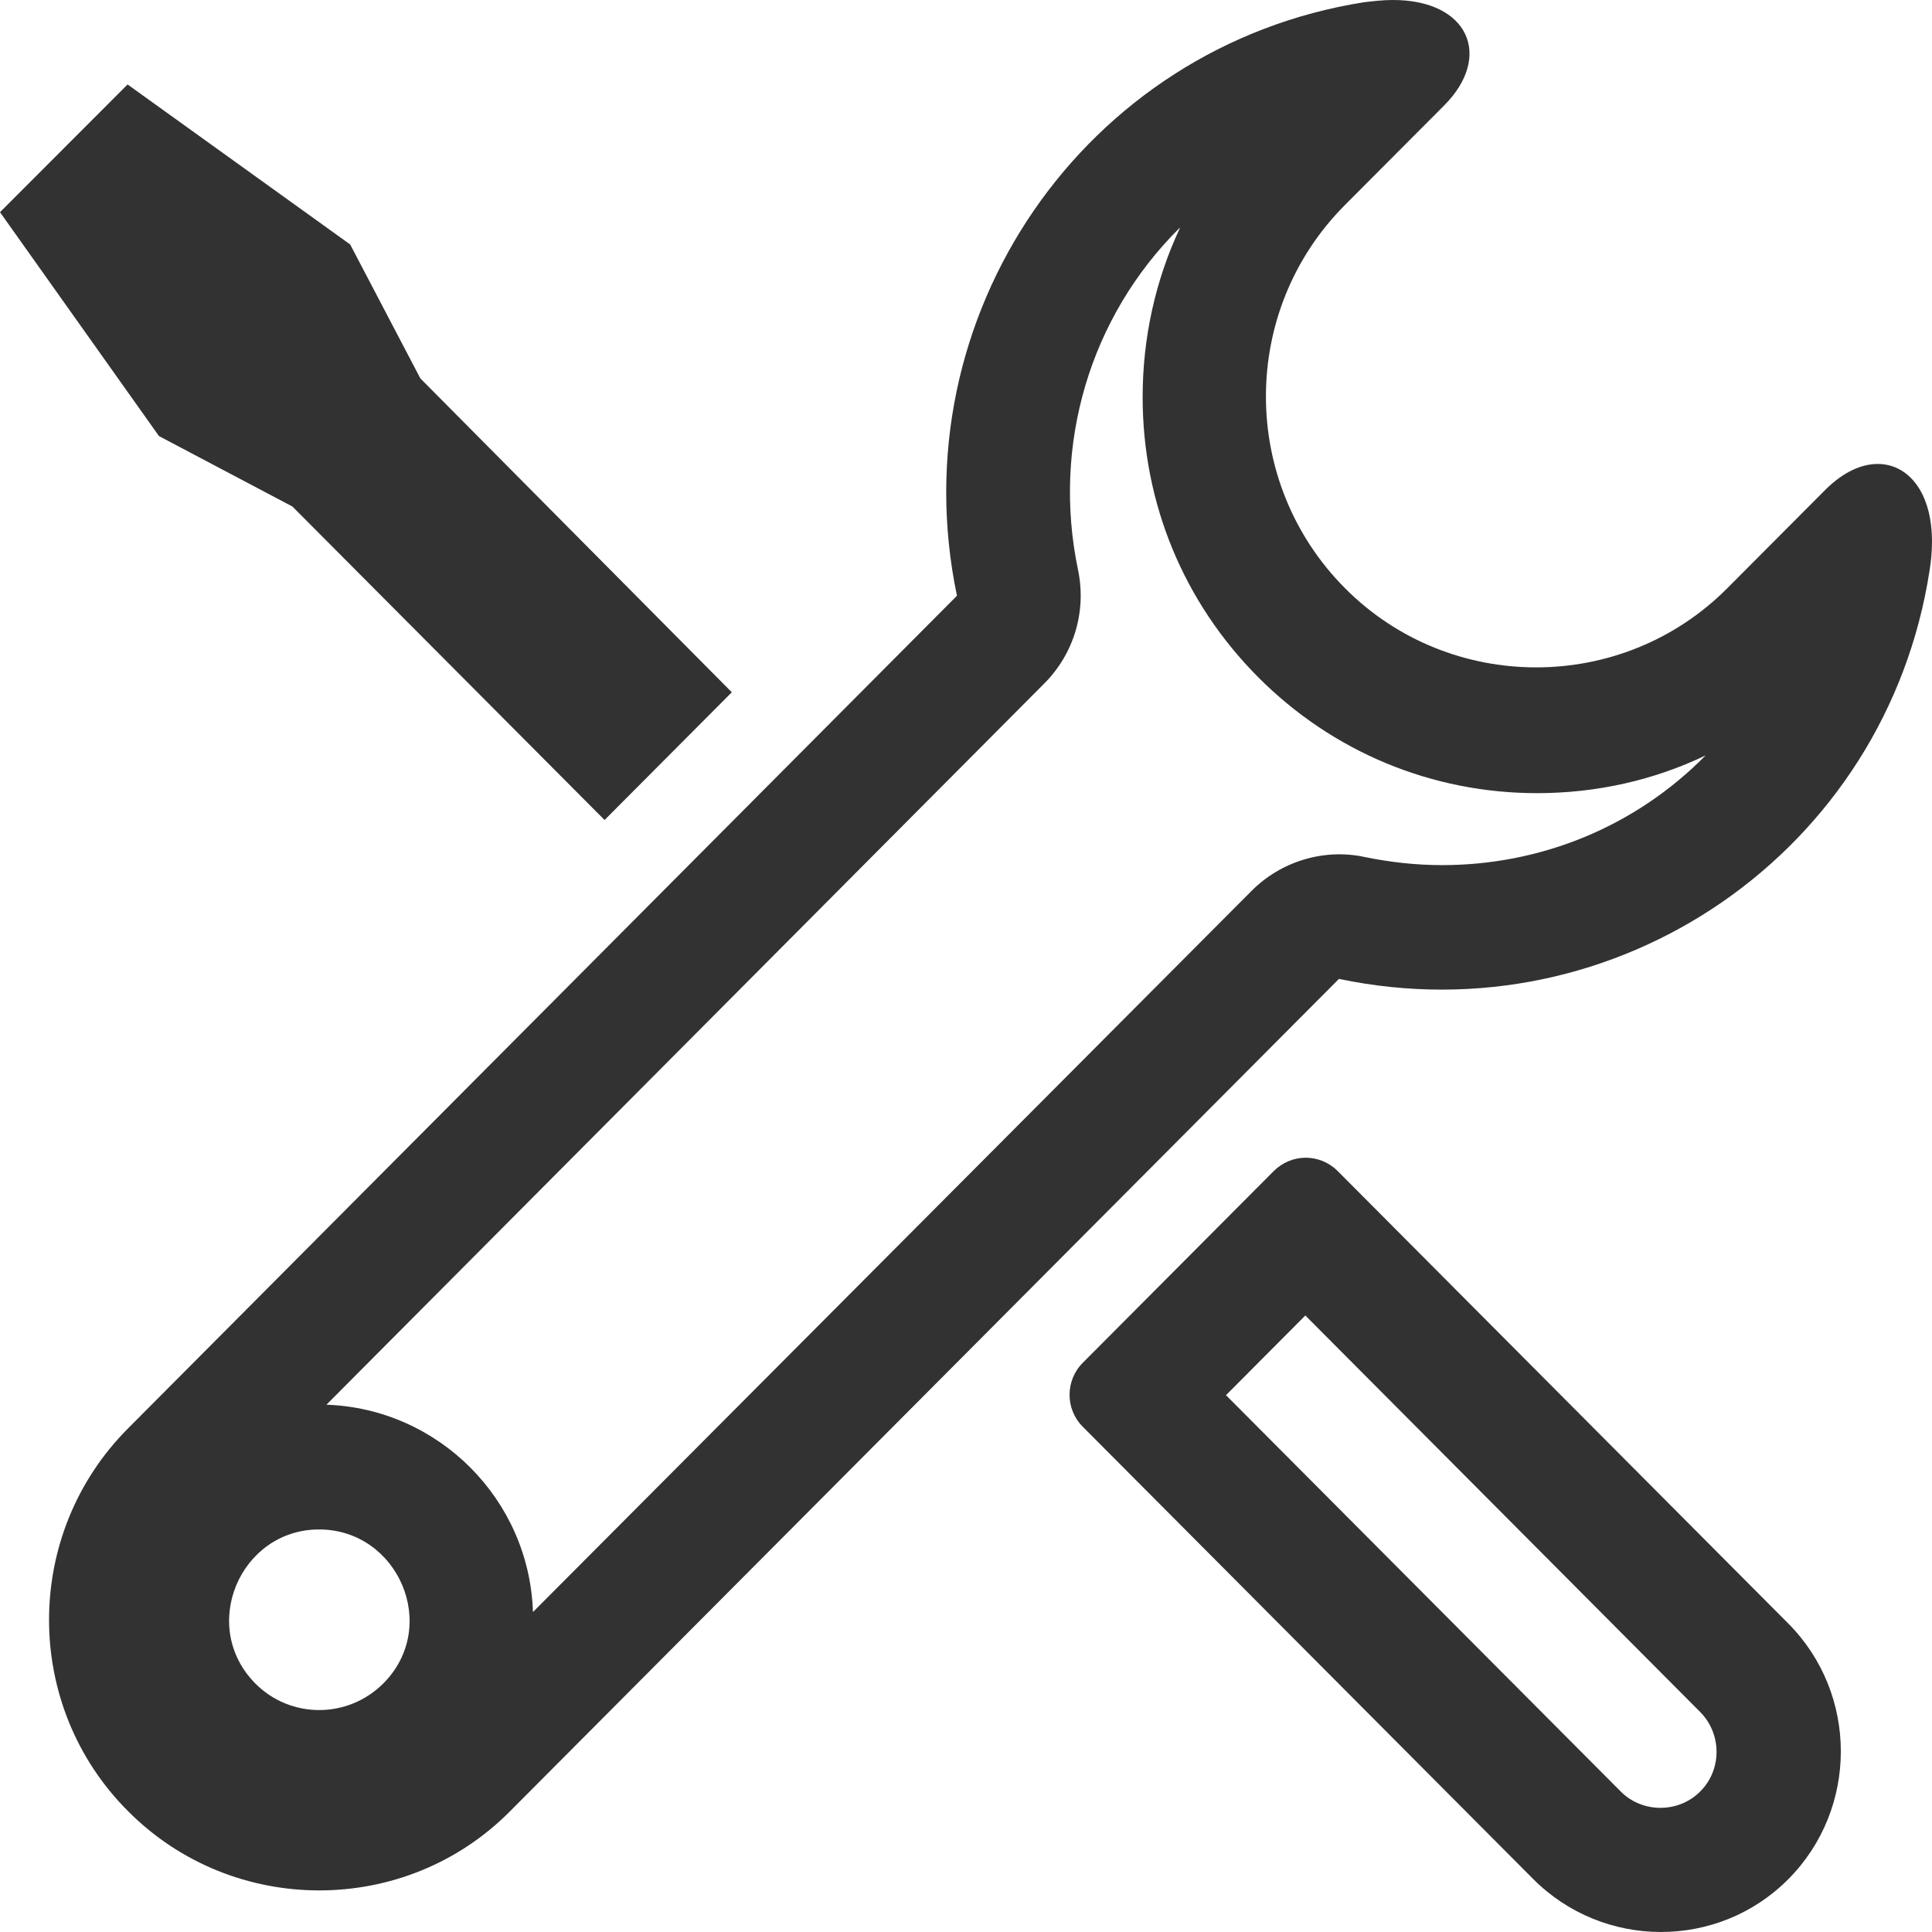 <svg width="28" height="28" viewBox="0 0 28 28" fill="none" xmlns="http://www.w3.org/2000/svg">
<path d="M17.101 3.303C16.746 4.059 16.56 4.894 16.56 5.756C16.56 7.293 17.154 8.729 18.235 9.815C19.31 10.894 20.746 11.495 22.277 11.495C23.135 11.495 23.966 11.309 24.719 10.948C23.702 11.98 22.335 12.538 20.899 12.538C20.523 12.538 20.147 12.496 19.781 12.421C19.193 12.293 18.568 12.48 18.139 12.911L7.724 23.363C7.671 21.73 6.357 20.416 4.731 20.358L15.135 9.905C15.565 9.474 15.75 8.857 15.623 8.256C15.247 6.453 15.792 4.596 17.096 3.303L17.101 3.303ZM18.918 19.065L24.639 24.81C24.957 25.13 24.957 25.651 24.639 25.965C24.327 26.279 23.802 26.279 23.49 25.965L17.768 20.22L18.918 19.065ZM20.179 2.56058e-05C20.046 2.56058e-05 19.909 0.016 19.771 0.032C15.718 0.67 13.022 4.58 13.869 8.634L1.859 20.698C0.328 22.23 0.328 24.725 1.859 26.252C3.38 27.779 5.875 27.779 7.39 26.252L19.405 14.187C23.442 15.033 27.341 12.336 27.966 8.261C28.12 7.282 27.728 6.724 27.214 6.724C26.976 6.724 26.716 6.841 26.462 7.091L25.031 8.527C23.511 10.054 21.016 10.054 19.495 8.527C17.964 6.99 17.964 4.5 19.495 2.968C19.495 2.968 20.136 2.325 20.926 1.532C21.641 0.819 21.286 -0.005 20.179 2.56058e-05ZM3.703 24.401C2.877 23.571 3.481 22.166 4.625 22.166C5.769 22.166 6.384 23.571 5.552 24.401C5.038 24.911 4.212 24.911 3.703 24.401ZM1.849 1.224L0 3.075L2.304 6.32L4.238 7.341L8.762 11.884L10.606 10.033L6.092 5.484L5.075 3.543L1.849 1.224ZM18.457 16.975L15.692 19.751C15.437 20.007 15.437 20.422 15.692 20.677L22.224 27.236C23.241 28.252 24.899 28.257 25.916 27.236C26.933 26.215 26.933 24.55 25.916 23.528L19.384 16.969C19.125 16.714 18.717 16.714 18.457 16.975Z" fill="#323232"/>
</svg>
